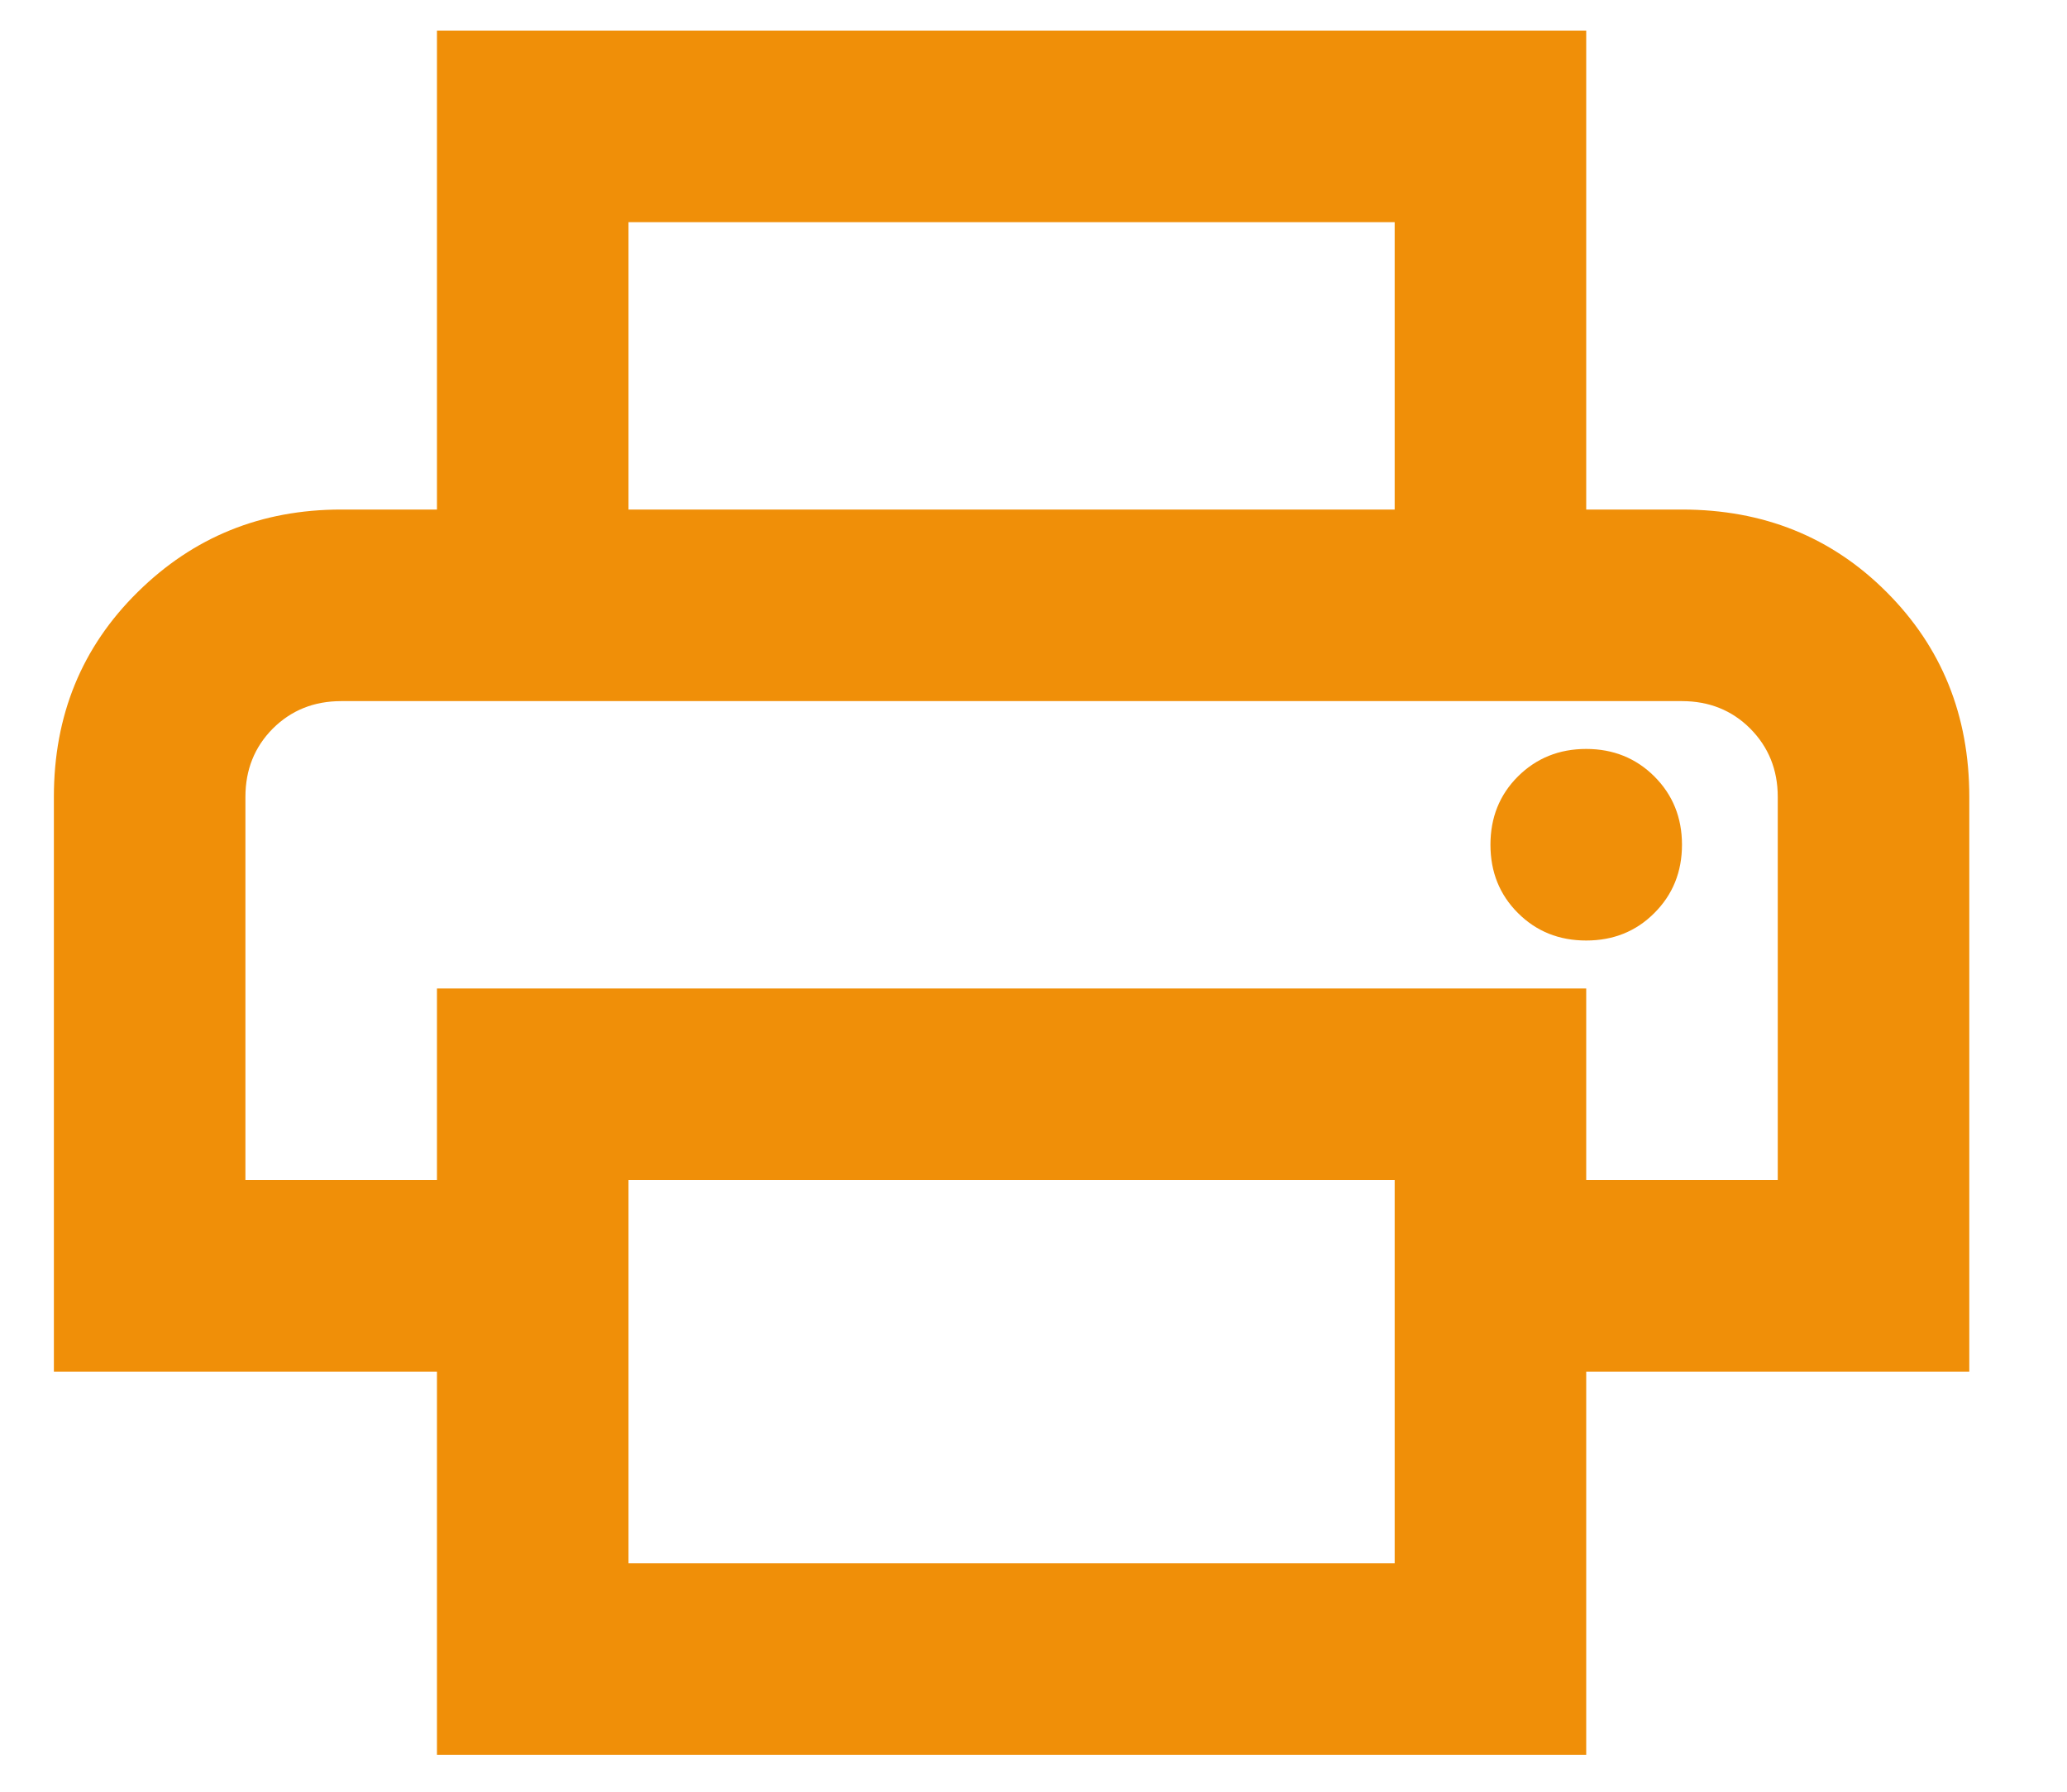 <svg width="15" height="13" viewBox="0 0 15 13" fill="none" xmlns="http://www.w3.org/2000/svg">
<path d="M10.121 3.697V1.612H4.561V3.697H3.171V0.222H11.511V3.697H10.121ZM11.511 6.824C11.707 6.824 11.873 6.758 12.006 6.624C12.139 6.491 12.206 6.326 12.206 6.129C12.206 5.932 12.139 5.767 12.006 5.634C11.873 5.501 11.707 5.434 11.511 5.434C11.314 5.434 11.149 5.501 11.015 5.634C10.882 5.767 10.816 5.932 10.816 6.129C10.816 6.326 10.882 6.491 11.015 6.624C11.149 6.758 11.314 6.824 11.511 6.824ZM10.121 11.342V8.562H4.561V11.342H10.121ZM11.511 12.732H3.171V9.952H0.391V5.782C0.391 5.191 0.593 4.696 0.999 4.296C1.404 3.896 1.896 3.697 2.476 3.697H12.206C12.796 3.697 13.292 3.896 13.691 4.296C14.091 4.696 14.291 5.191 14.291 5.782V9.952H11.511V12.732ZM12.901 8.562V5.782C12.901 5.585 12.834 5.42 12.701 5.286C12.568 5.153 12.402 5.087 12.206 5.087H2.476C2.279 5.087 2.114 5.153 1.98 5.286C1.847 5.42 1.781 5.585 1.781 5.782V8.562H3.171V7.172H11.511V8.562H12.901Z" fill="#F08F08"/>
</svg>
